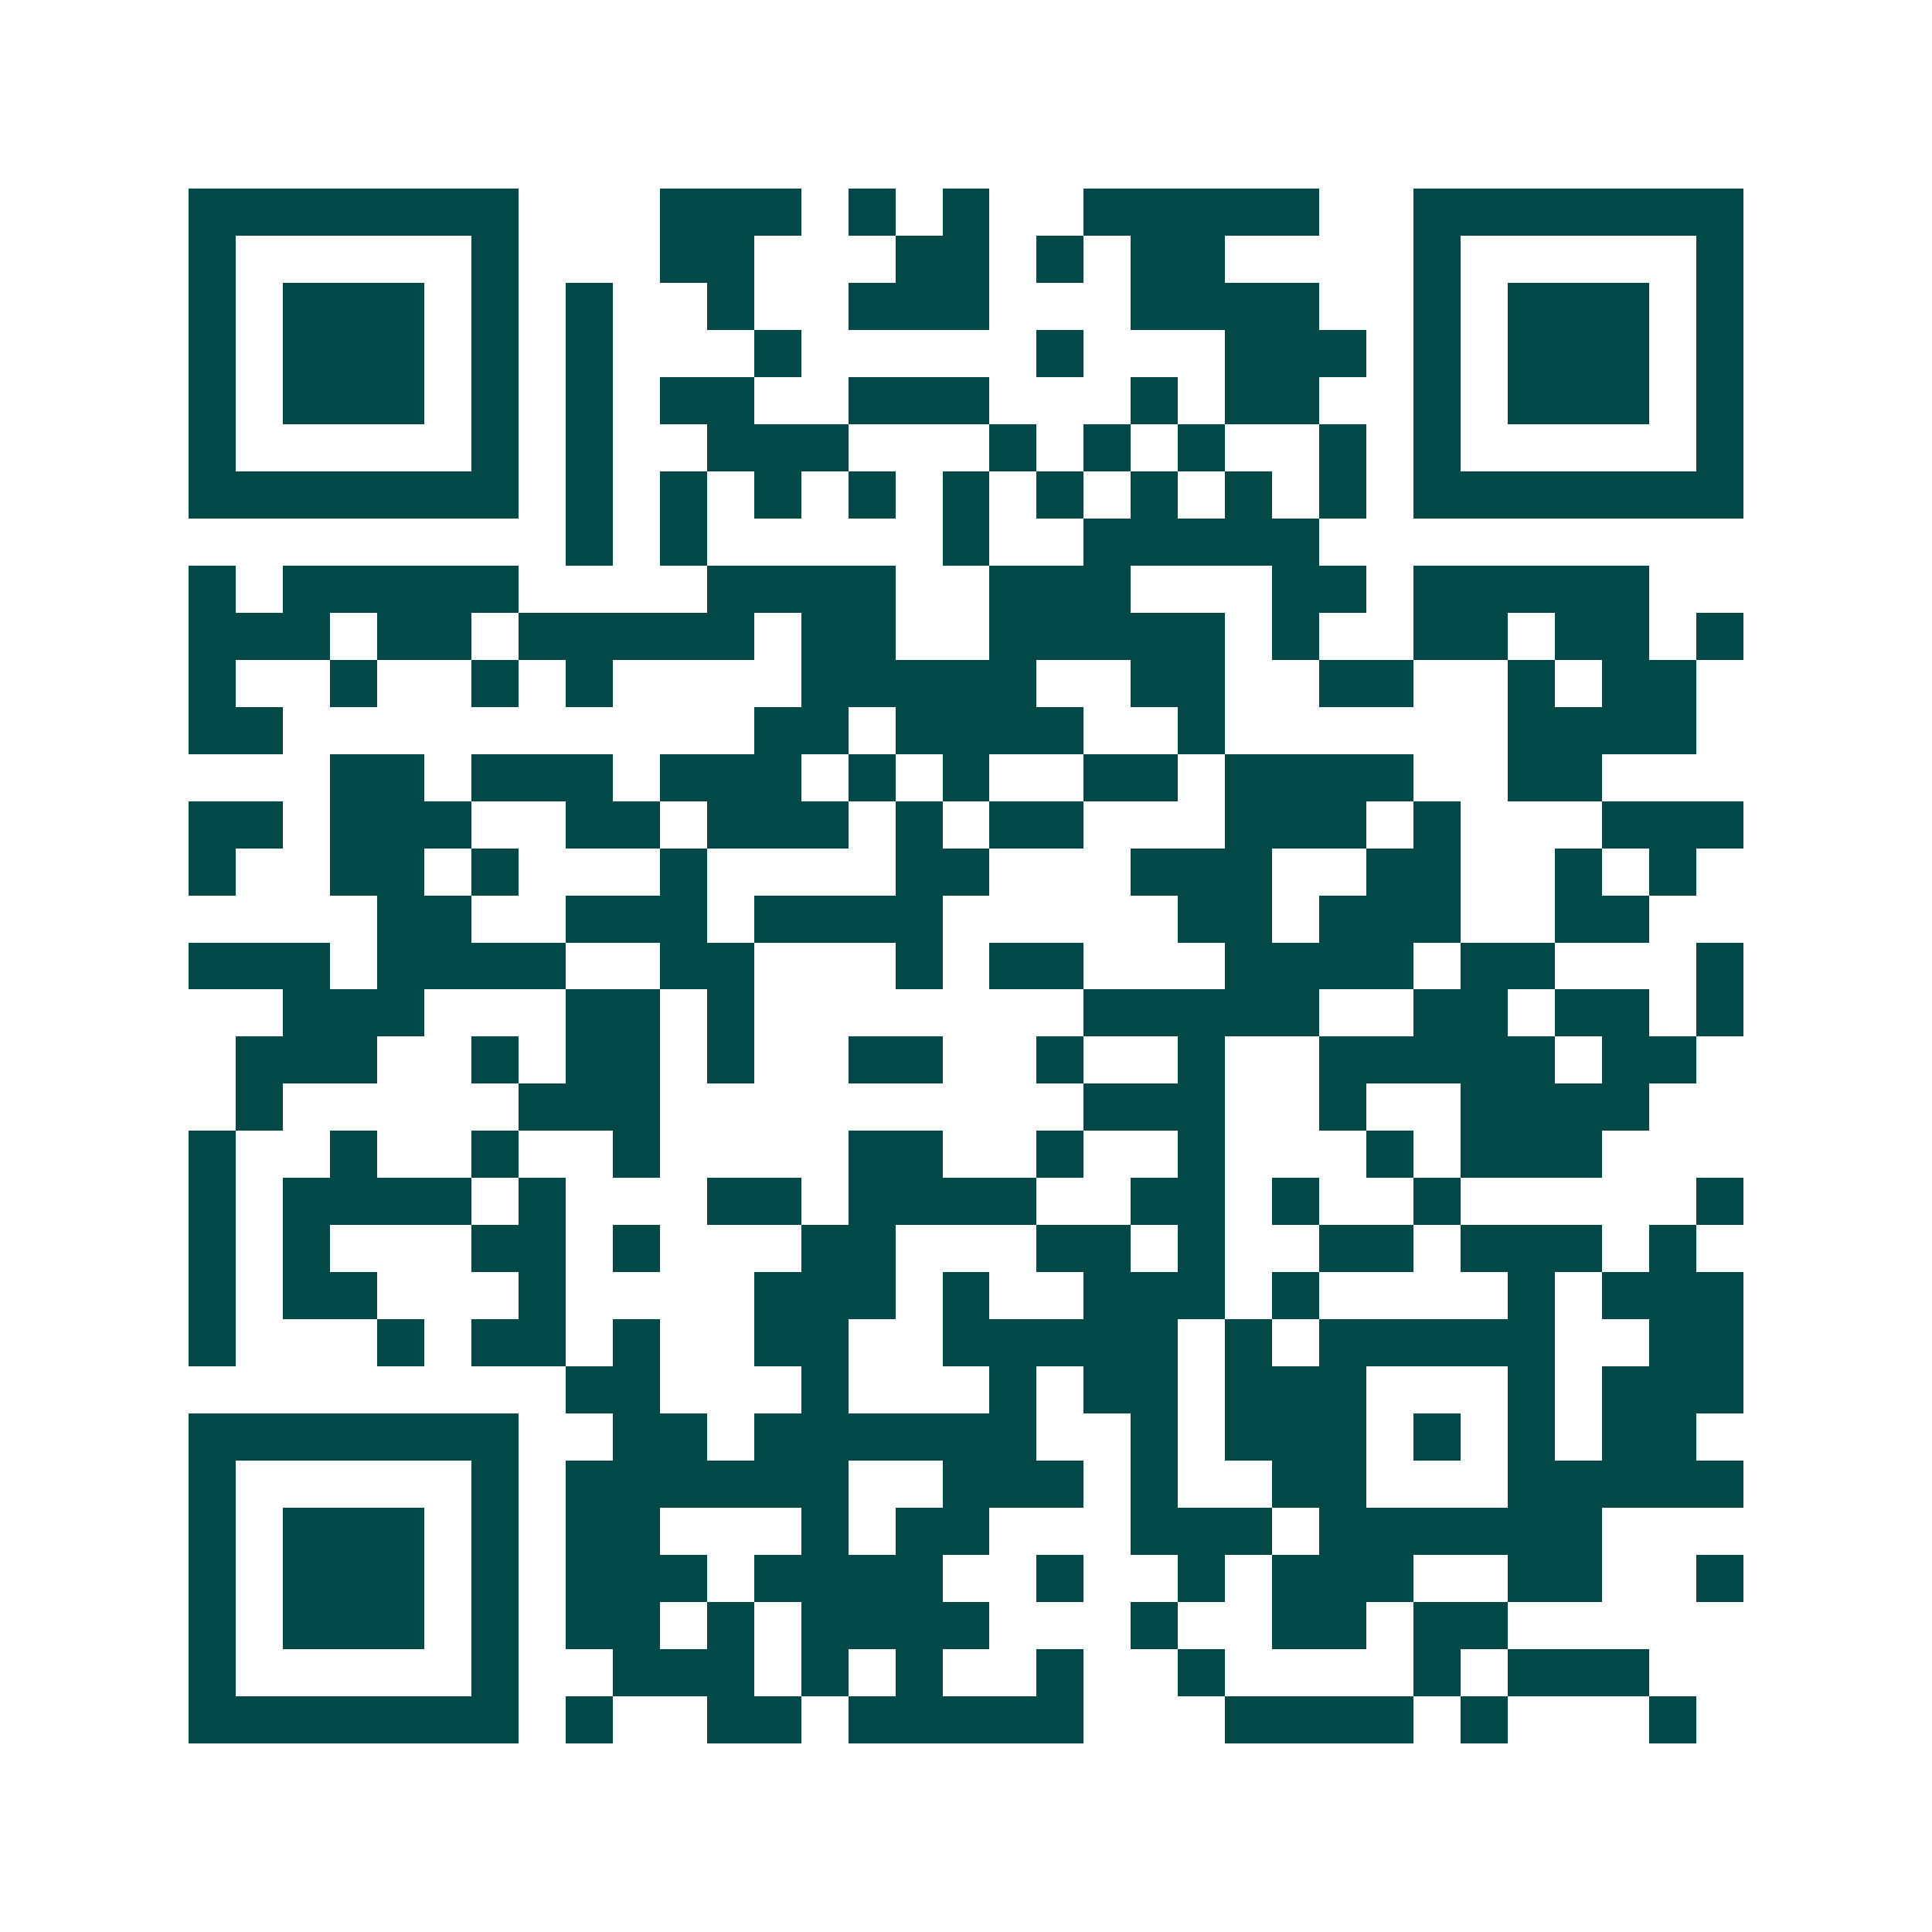<svg xmlns="http://www.w3.org/2000/svg" width="200" height="200" viewBox="0 0 41 41" shape-rendering="crispEdges"><path fill="#ffffff" d="M0 0h41v41H0z"/><path stroke="#014847" d="M4 4.5h7m3 0h3m1 0h1m1 0h1m2 0h5m2 0h7M4 5.5h1m5 0h1m3 0h2m3 0h2m1 0h1m1 0h2m4 0h1m5 0h1M4 6.5h1m1 0h3m1 0h1m1 0h1m2 0h1m2 0h3m3 0h4m2 0h1m1 0h3m1 0h1M4 7.5h1m1 0h3m1 0h1m1 0h1m3 0h1m5 0h1m3 0h3m1 0h1m1 0h3m1 0h1M4 8.5h1m1 0h3m1 0h1m1 0h1m1 0h2m2 0h3m3 0h1m1 0h2m2 0h1m1 0h3m1 0h1M4 9.5h1m5 0h1m1 0h1m2 0h3m3 0h1m1 0h1m1 0h1m2 0h1m1 0h1m5 0h1M4 10.5h7m1 0h1m1 0h1m1 0h1m1 0h1m1 0h1m1 0h1m1 0h1m1 0h1m1 0h1m1 0h7M12 11.5h1m1 0h1m5 0h1m2 0h5M4 12.5h1m1 0h5m4 0h4m2 0h3m3 0h2m1 0h5M4 13.5h3m1 0h2m1 0h5m1 0h2m2 0h5m1 0h1m2 0h2m1 0h2m1 0h1M4 14.5h1m2 0h1m2 0h1m1 0h1m4 0h5m2 0h2m2 0h2m2 0h1m1 0h2M4 15.5h2m10 0h2m1 0h4m2 0h1m6 0h4M7 16.5h2m1 0h3m1 0h3m1 0h1m1 0h1m2 0h2m1 0h4m2 0h2M4 17.5h2m1 0h3m2 0h2m1 0h3m1 0h1m1 0h2m3 0h3m1 0h1m3 0h3M4 18.5h1m2 0h2m1 0h1m3 0h1m4 0h2m3 0h3m2 0h2m2 0h1m1 0h1M8 19.5h2m2 0h3m1 0h4m5 0h2m1 0h3m2 0h2M4 20.5h3m1 0h4m2 0h2m3 0h1m1 0h2m3 0h4m1 0h2m3 0h1M6 21.5h3m3 0h2m1 0h1m7 0h5m2 0h2m1 0h2m1 0h1M5 22.5h3m2 0h1m1 0h2m1 0h1m2 0h2m2 0h1m2 0h1m2 0h5m1 0h2M5 23.5h1m5 0h3m9 0h3m2 0h1m2 0h4M4 24.5h1m2 0h1m2 0h1m2 0h1m4 0h2m2 0h1m2 0h1m3 0h1m1 0h3M4 25.5h1m1 0h4m1 0h1m3 0h2m1 0h4m2 0h2m1 0h1m2 0h1m5 0h1M4 26.5h1m1 0h1m3 0h2m1 0h1m3 0h2m3 0h2m1 0h1m2 0h2m1 0h3m1 0h1M4 27.5h1m1 0h2m3 0h1m4 0h3m1 0h1m2 0h3m1 0h1m4 0h1m1 0h3M4 28.5h1m3 0h1m1 0h2m1 0h1m2 0h2m2 0h5m1 0h1m1 0h5m2 0h2M12 29.5h2m3 0h1m3 0h1m1 0h2m1 0h3m3 0h1m1 0h3M4 30.5h7m2 0h2m1 0h6m2 0h1m1 0h3m1 0h1m1 0h1m1 0h2M4 31.5h1m5 0h1m1 0h6m2 0h3m1 0h1m2 0h2m3 0h5M4 32.5h1m1 0h3m1 0h1m1 0h2m3 0h1m1 0h2m3 0h3m1 0h6M4 33.5h1m1 0h3m1 0h1m1 0h3m1 0h4m2 0h1m2 0h1m1 0h3m2 0h2m2 0h1M4 34.5h1m1 0h3m1 0h1m1 0h2m1 0h1m1 0h4m3 0h1m2 0h2m1 0h2M4 35.5h1m5 0h1m2 0h3m1 0h1m1 0h1m2 0h1m2 0h1m4 0h1m1 0h3M4 36.5h7m1 0h1m2 0h2m1 0h5m3 0h4m1 0h1m3 0h1"/></svg>
